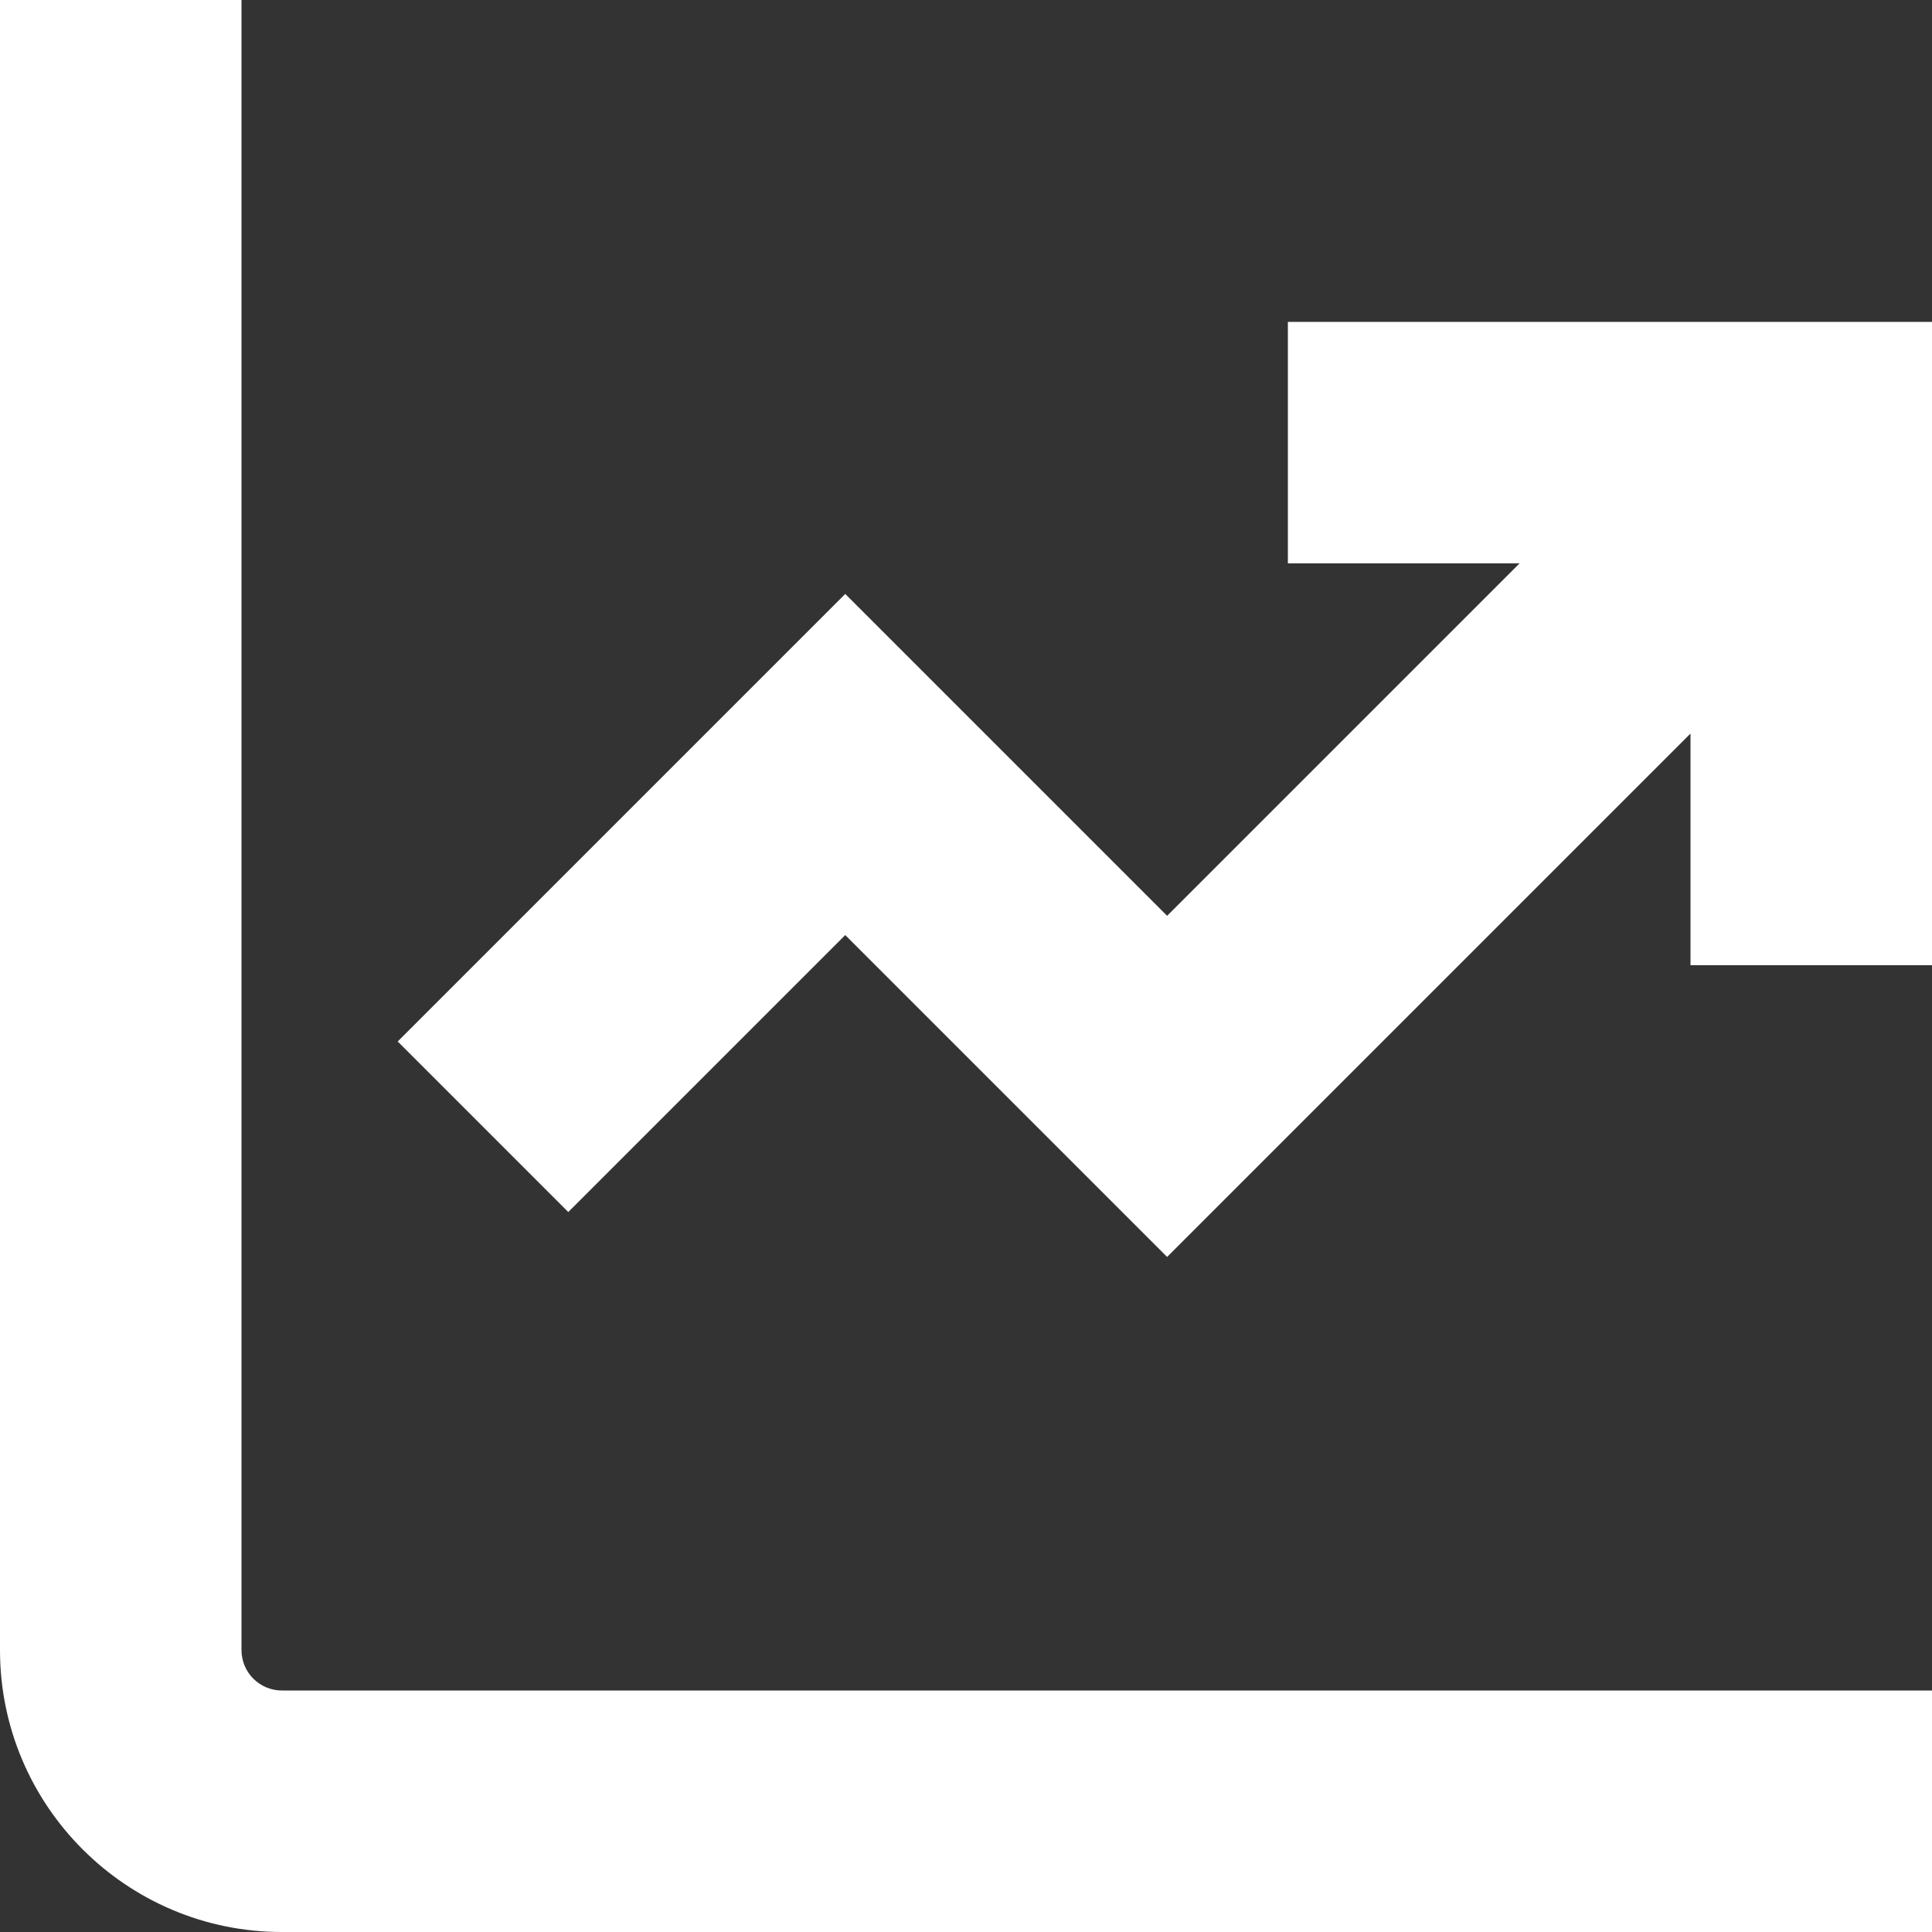 <?xml version="1.0" encoding="UTF-8"?>
<svg xmlns="http://www.w3.org/2000/svg" version="1.1" viewBox="0 0 512 512">
  <rect x="0" y="0" width="512" height="512" fill="#333333" stroke="none"/>
  <defs>
    <style>
      .cls-1 {
        fill: #fff;
      }
    </style>
  </defs>
  <g>
    <g id="Layer_1">
      <path class="cls-1" d="M74.7,448h437.3v64H74.7c-41.2,0-74.7-33.5-74.7-74.7V0h64v437.3c0,5.9,4.8,10.7,10.7,10.7ZM341.3,85.3v64h61.4l-93.4,93.4-85.3-85.3-118.6,118.6,45.2,45.2,73.4-73.4,85.3,85.3,138.7-138.7v61.4h64V85.3h-170.7,0Z"></path>
    </g>
  </g>
</svg>
